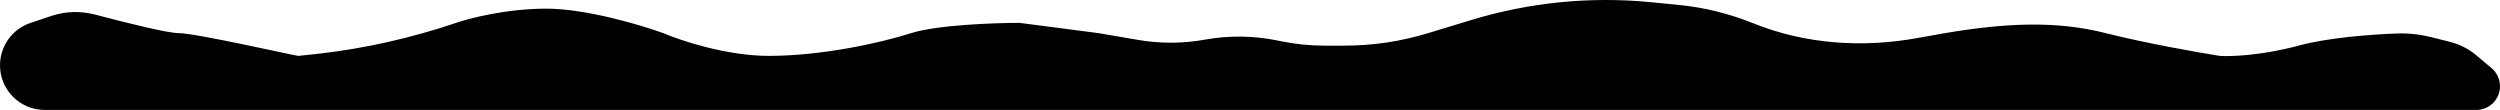 <?xml version="1.0" encoding="UTF-8"?> <svg xmlns="http://www.w3.org/2000/svg" width="5400" height="238" viewBox="0 0 5400 238" fill="none"> <path d="M110.962 34.424L65.88 49.502C26.529 62.664 0 99.511 0 141.004C0 194.291 43.197 237.488 96.484 237.488H5348.83C5377.09 237.488 5400 214.578 5400 186.317C5400 171.218 5393.33 156.891 5381.78 147.168L5349.15 119.703C5332.64 105.803 5313.19 95.826 5292.26 90.524L5254.89 81.055C5229.95 74.734 5204.34 71.388 5178.63 72.298C5119.05 74.406 5028.98 81.344 4964.88 98.581C4884.42 120.216 4817.79 122.347 4794.53 120.708C4748 113.332 4633.61 93.172 4548.23 71.537C4441.51 44.493 4332.73 49.41 4201.37 71.537C4182.43 74.727 4163.69 78.072 4145.49 81.465C4025.1 103.906 3900.08 95.995 3786.54 50.104C3734.97 29.262 3680.67 15.94 3625.31 10.547L3565.29 4.7C3435.08 -7.984 3303.65 5.059 3178.48 43.088L3084.83 71.537C3026.32 89.466 2965.47 98.581 2904.27 98.581H2860.7C2829.58 98.581 2798.55 95.467 2768.06 89.286L2758.31 87.311C2706.91 76.89 2653.99 76.323 2602.37 85.64C2554.94 94.202 2506.37 94.422 2458.86 86.292L2372.63 71.537L2202.28 49.41C2147.55 49.41 2024.13 53.836 1968.3 71.537C1898.52 93.664 1773.32 120.708 1660.43 120.708C1570.13 120.708 1470.92 87.927 1432.61 71.537C1384.04 53.917 1265.54 18.678 1180.16 18.678C1094.78 18.678 1014.6 39.166 985.177 49.41C888.293 82.101 788.253 104.783 686.644 116.225C662.927 118.896 646.196 120.708 644.47 120.708C638.312 120.708 422.805 71.537 385.861 71.537C362.518 71.537 273.623 49.555 205.937 31.634C174.659 23.352 141.647 24.161 110.962 34.424Z" fill="black"></path> </svg> 
